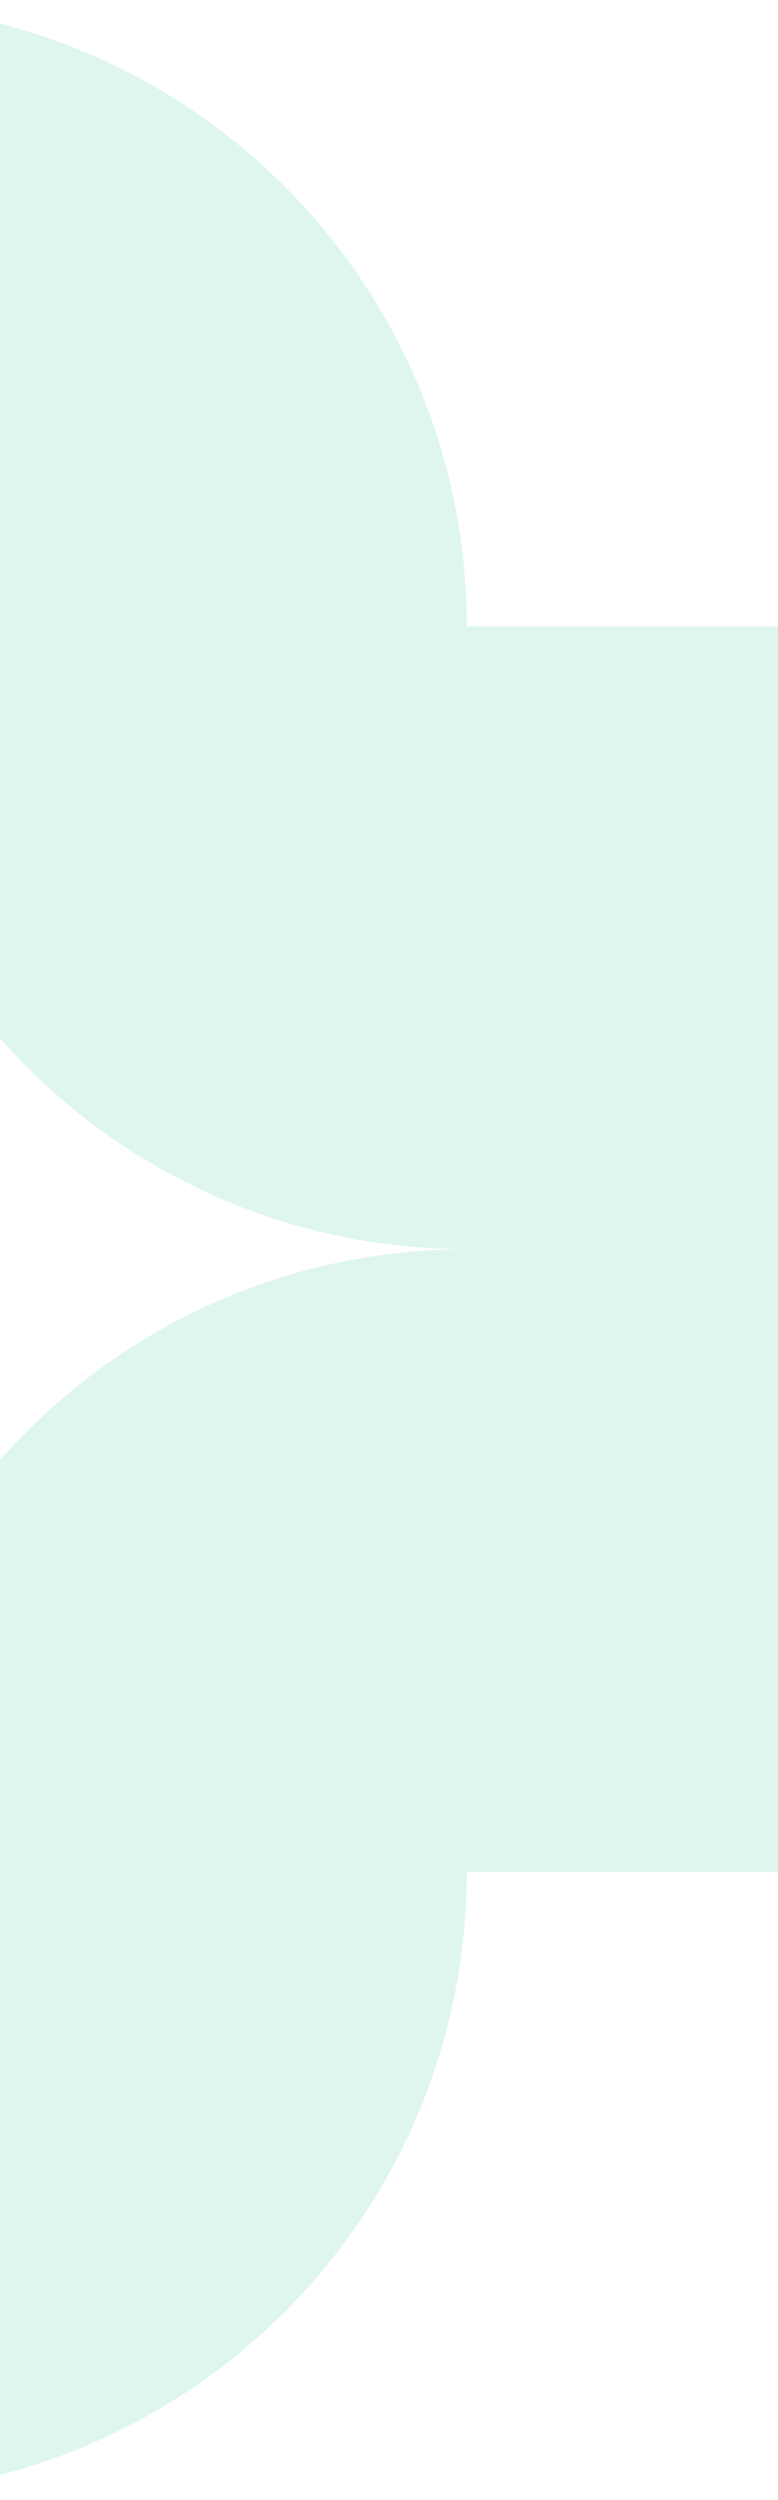 <svg width="99" height="318" viewBox="0 0 99 318" fill="none" xmlns="http://www.w3.org/2000/svg">
<g opacity="0.16">
<path d="M99 158.892H59.401C15.66 158.892 -19.798 194.35 -19.798 238.091H99V158.892Z" fill="#30C792"/>
<path d="M-99 317.29H-19.801C23.939 317.29 59.398 281.831 59.398 238.091H-99V317.29Z" fill="#30C792"/>
<path d="M-99 0.494L-19.801 0.494C23.939 0.494 59.398 35.953 59.398 79.693L-99 79.693V0.494Z" fill="#30C792"/>
<path d="M99 158.892H59.401C15.66 158.892 -19.798 123.433 -19.798 79.693L99 79.693V158.892Z" fill="#30C792"/>
</g>
</svg>
